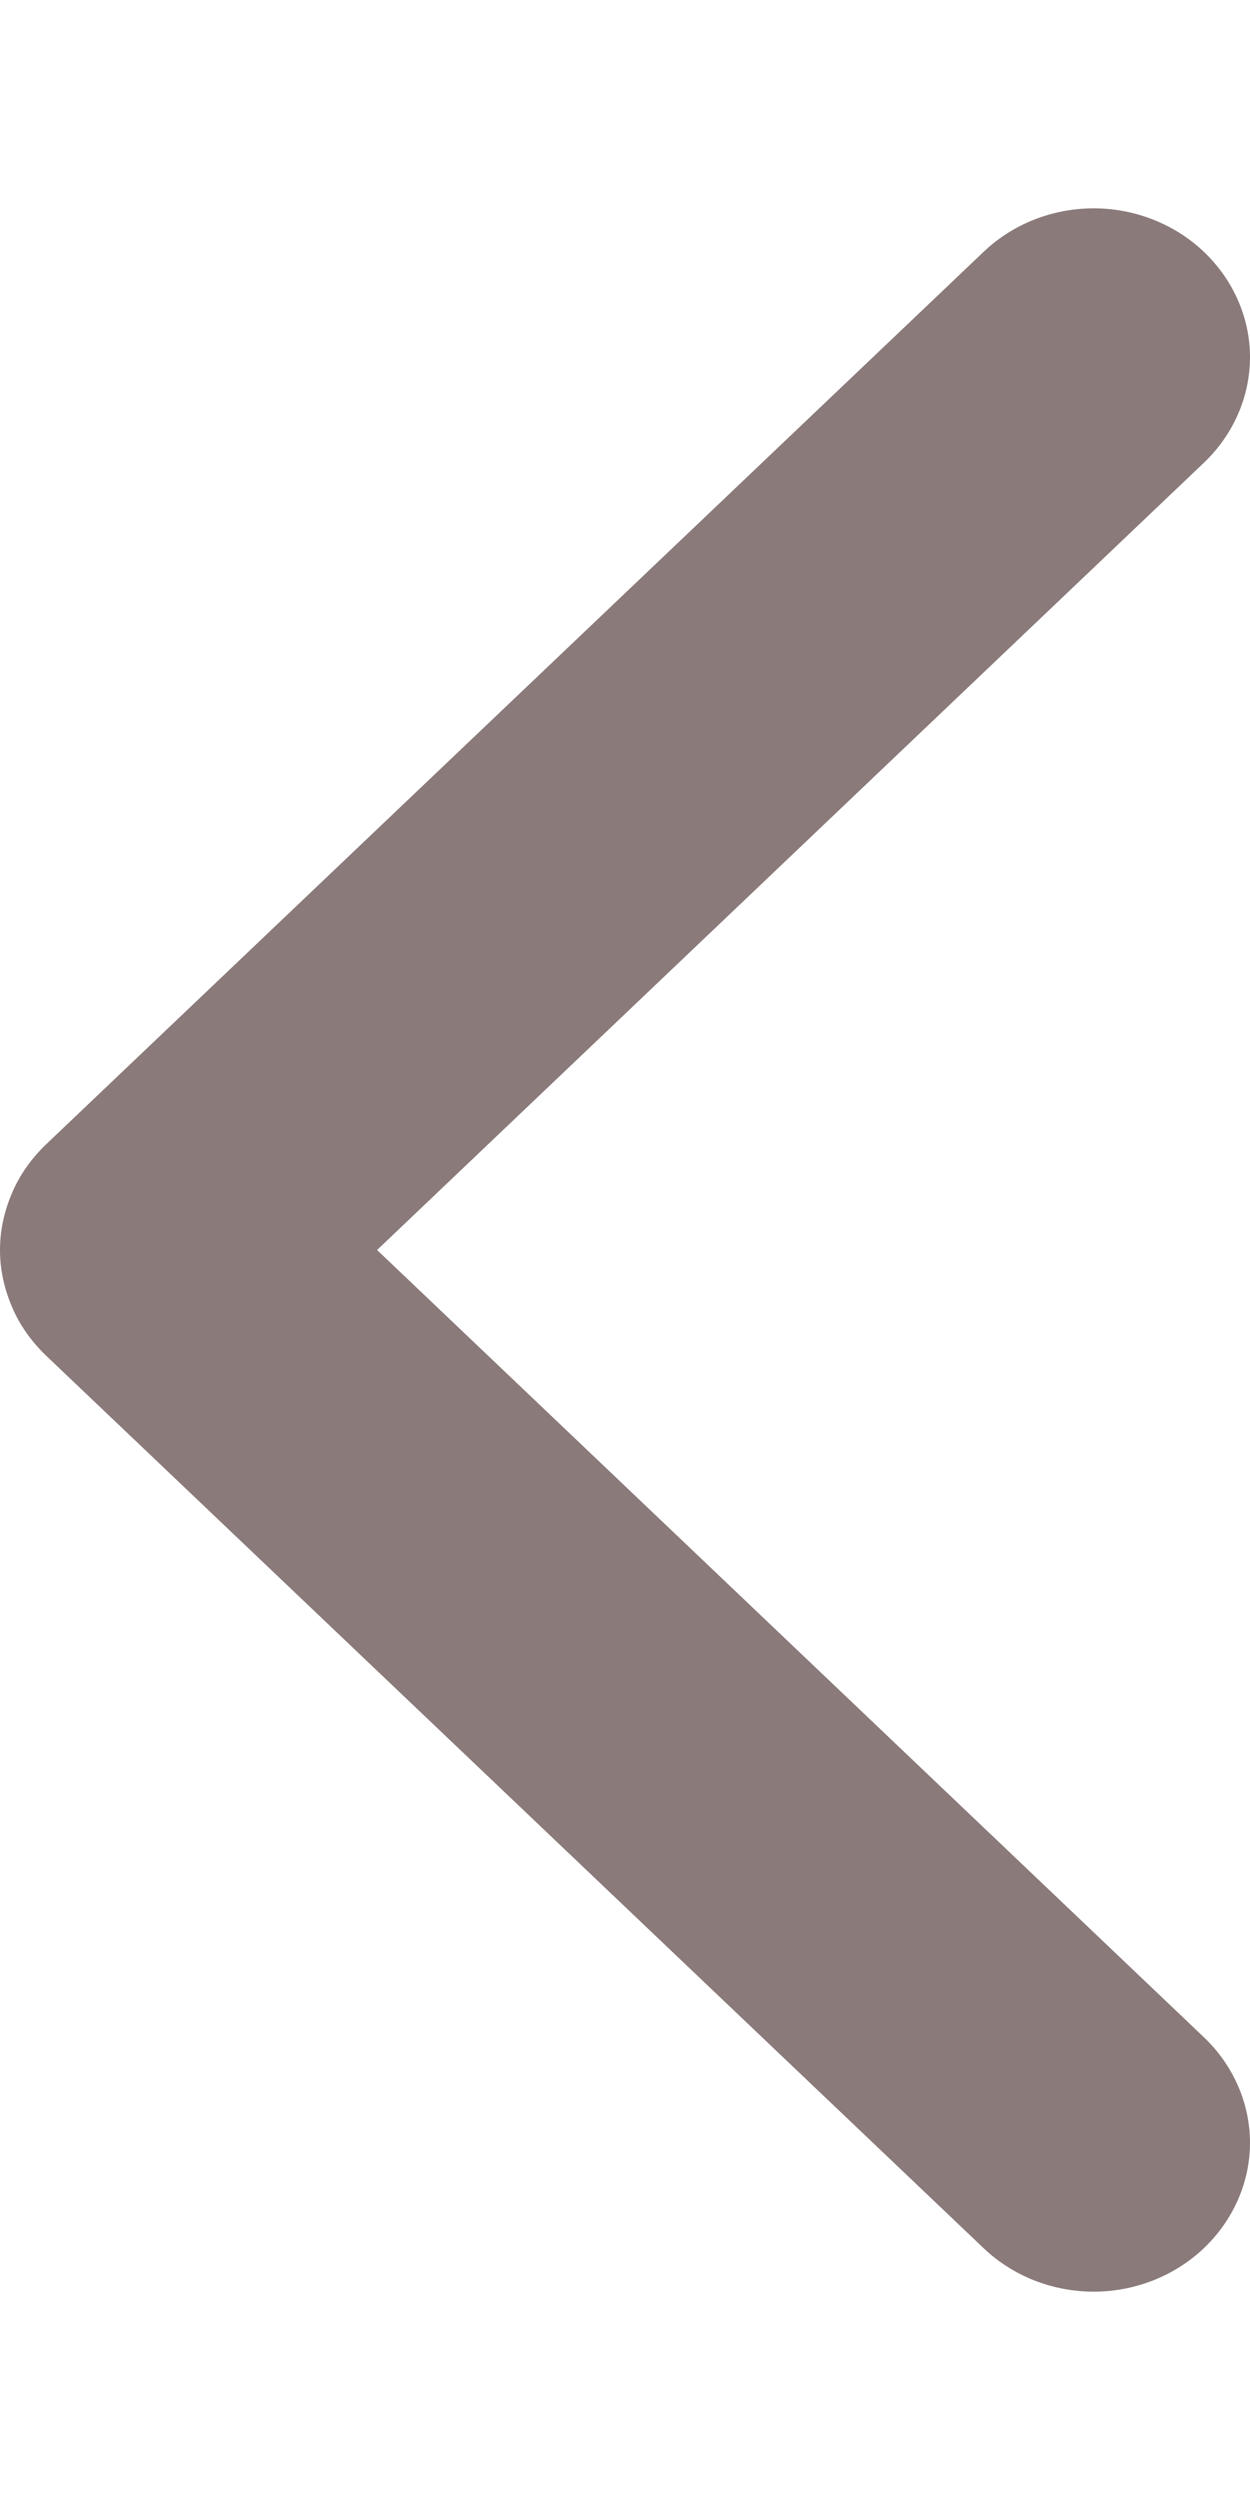 <svg width="3" height="6" viewBox="0 0 3 6" fill="none" xmlns="http://www.w3.org/2000/svg">
<path d="M2.89 4.89L0.905 3L2.89 1.11C2.96 1.043 3 0.952 3 0.857C3 0.763 2.96 0.672 2.89 0.605C2.82 0.538 2.724 0.5 2.625 0.5C2.525 0.5 2.43 0.538 2.36 0.605L0.11 2.747C0.075 2.781 0.047 2.82 0.029 2.863C0.01 2.907 0 2.953 0 3C0 3.047 0.01 3.093 0.029 3.137C0.047 3.18 0.075 3.219 0.11 3.253L2.36 5.395C2.43 5.462 2.525 5.5 2.625 5.5C2.724 5.5 2.82 5.462 2.89 5.395C2.96 5.328 3 5.237 3 5.143C3 5.048 2.96 4.957 2.89 4.89Z" fill="#8B7A7A"/>
</svg>
